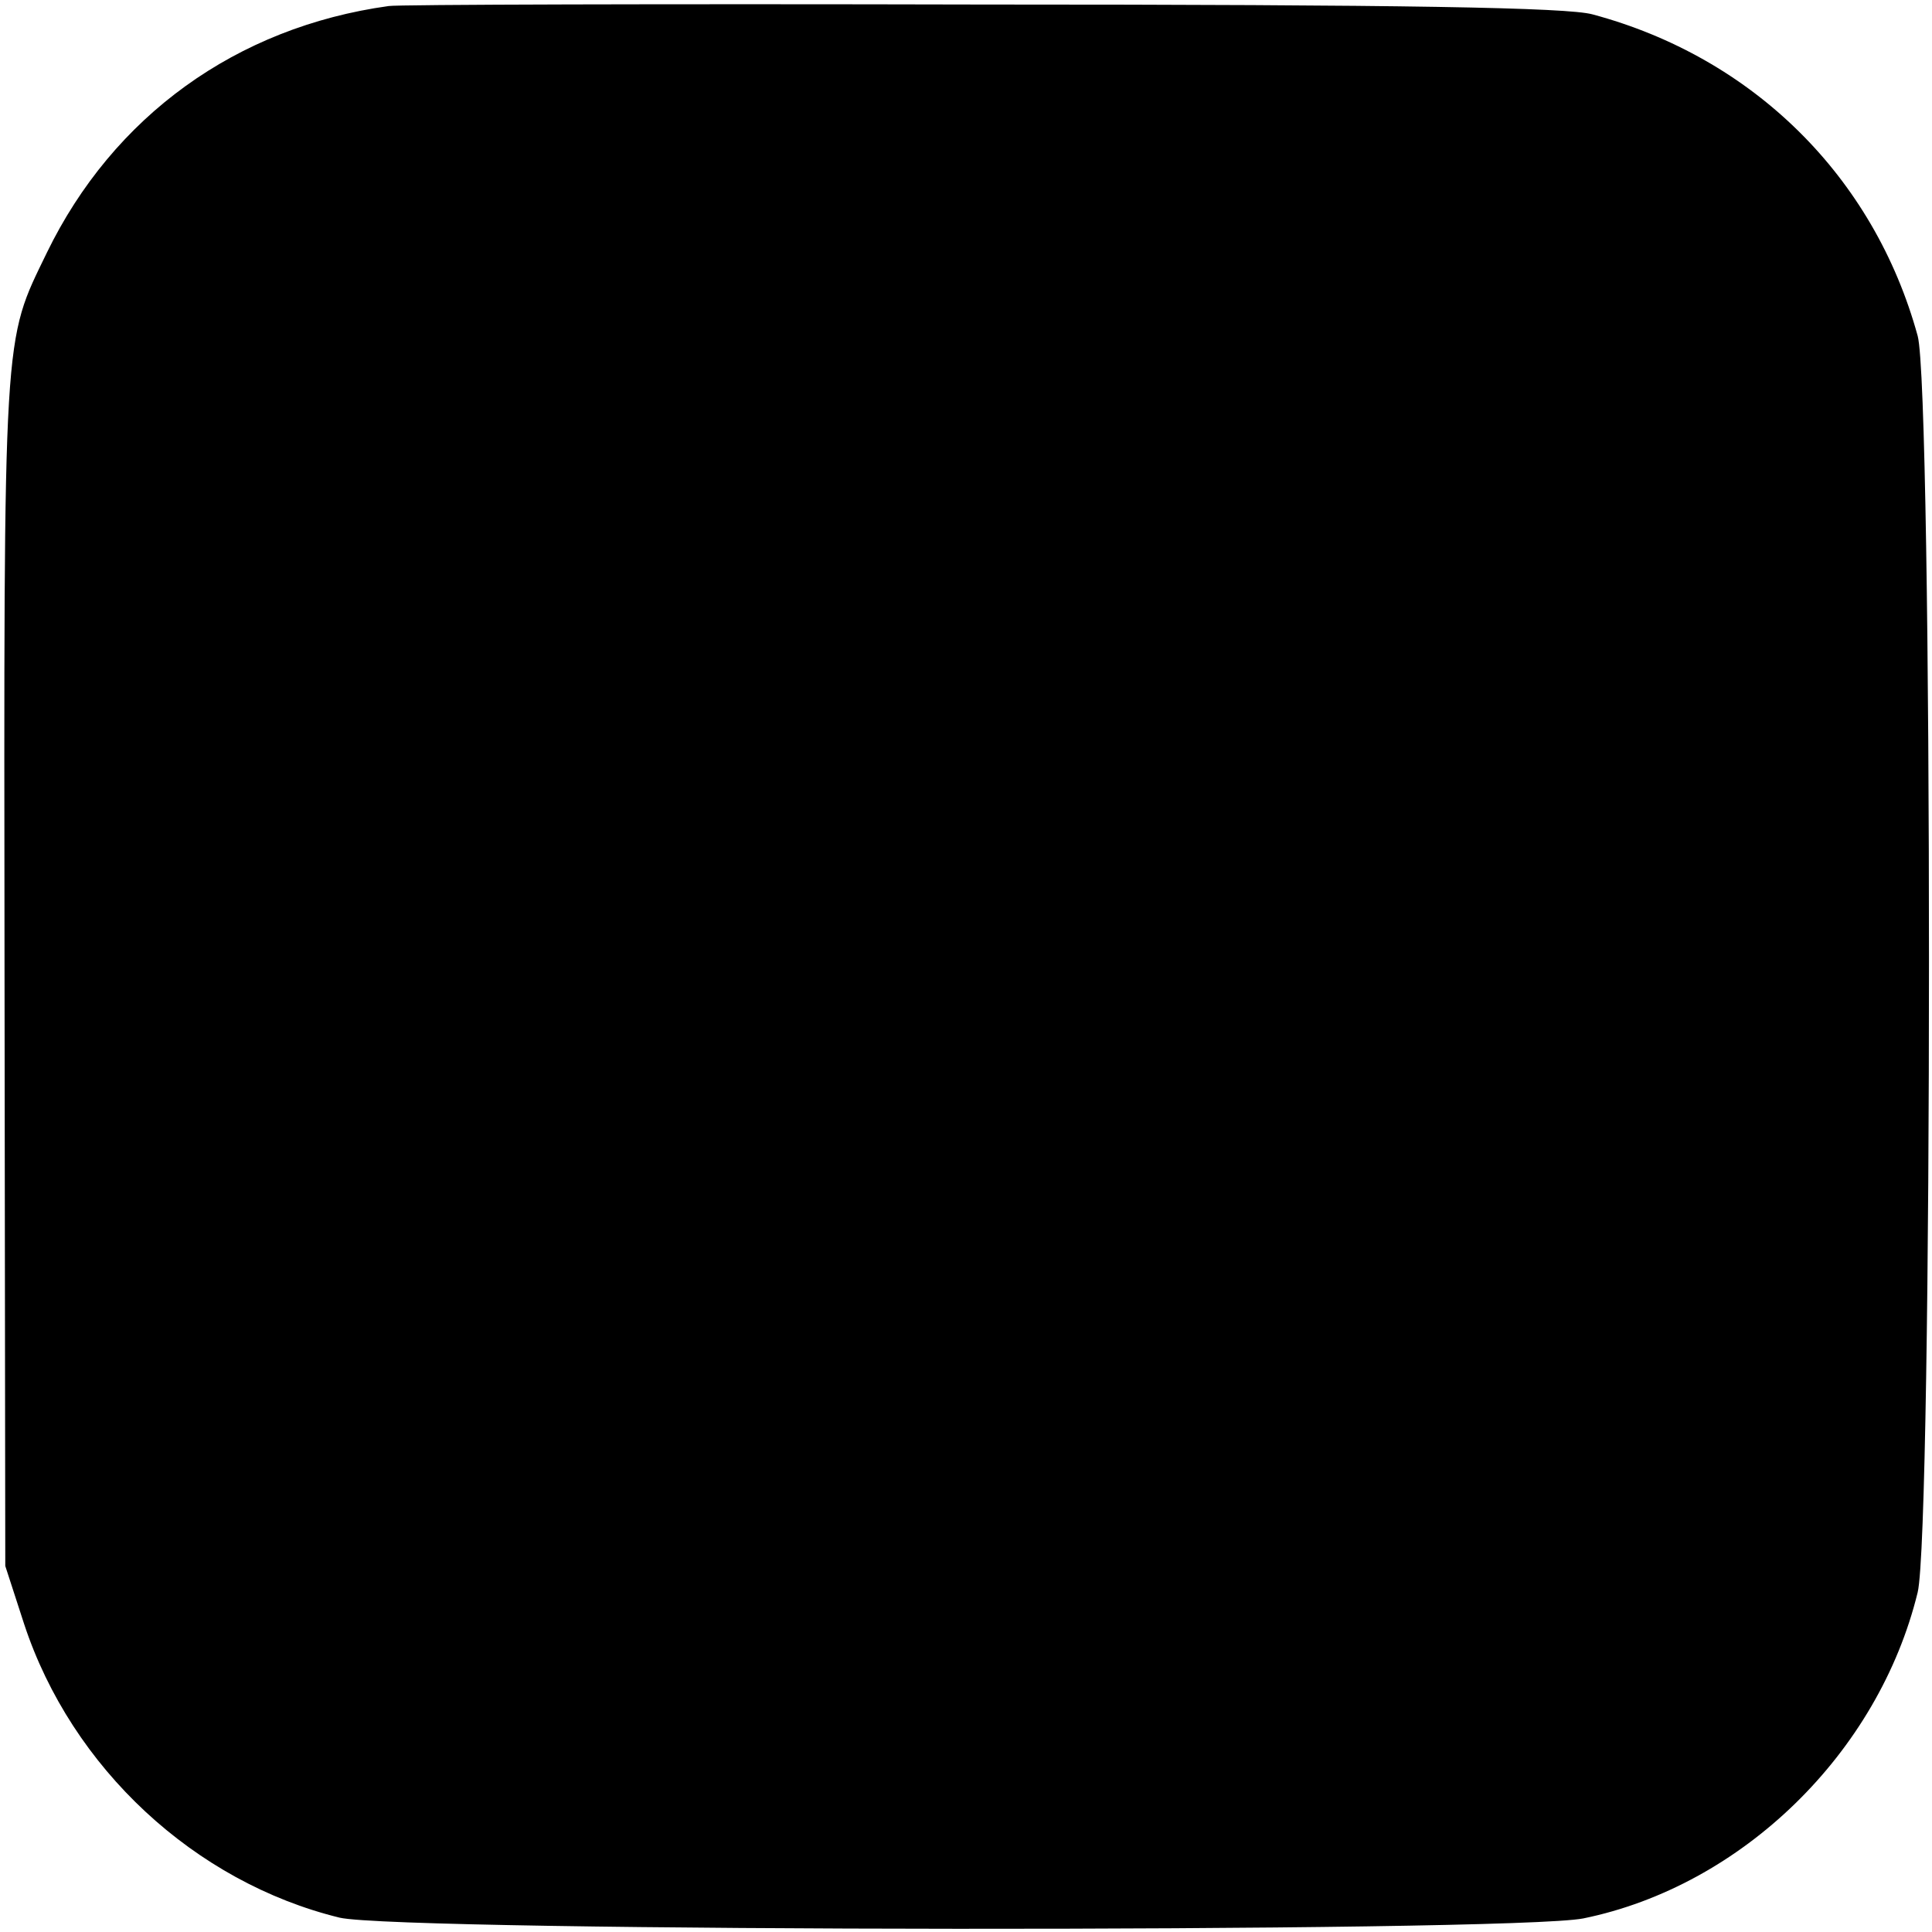 <?xml version="1.0" standalone="no"?>
<!DOCTYPE svg PUBLIC "-//W3C//DTD SVG 20010904//EN"
 "http://www.w3.org/TR/2001/REC-SVG-20010904/DTD/svg10.dtd">
<svg version="1.0" xmlns="http://www.w3.org/2000/svg"
 width="256pt" height="256pt" viewBox="0 0 256 256"
 preserveAspectRatio="xMidYMid meet">
<g transform="translate(0,256) scale(0.1,-0.1)"
fill="#000000" stroke="none">
<path d="M515 2552 c-202 -28 -365 -146 -453 -327 -58 -120 -57 -92 -56 -950
l1 -790 25 -77 c63 -191 226 -342 418 -389 81 -19 1552 -20 1648 -1 210 43
391 219 443 432 20 82 20 1593 0 1665 -58 211 -218 369 -431 426 -33 9 -245
13 -810 13 -421 1 -775 0 -785 -2z"/>
</g>
</svg>
